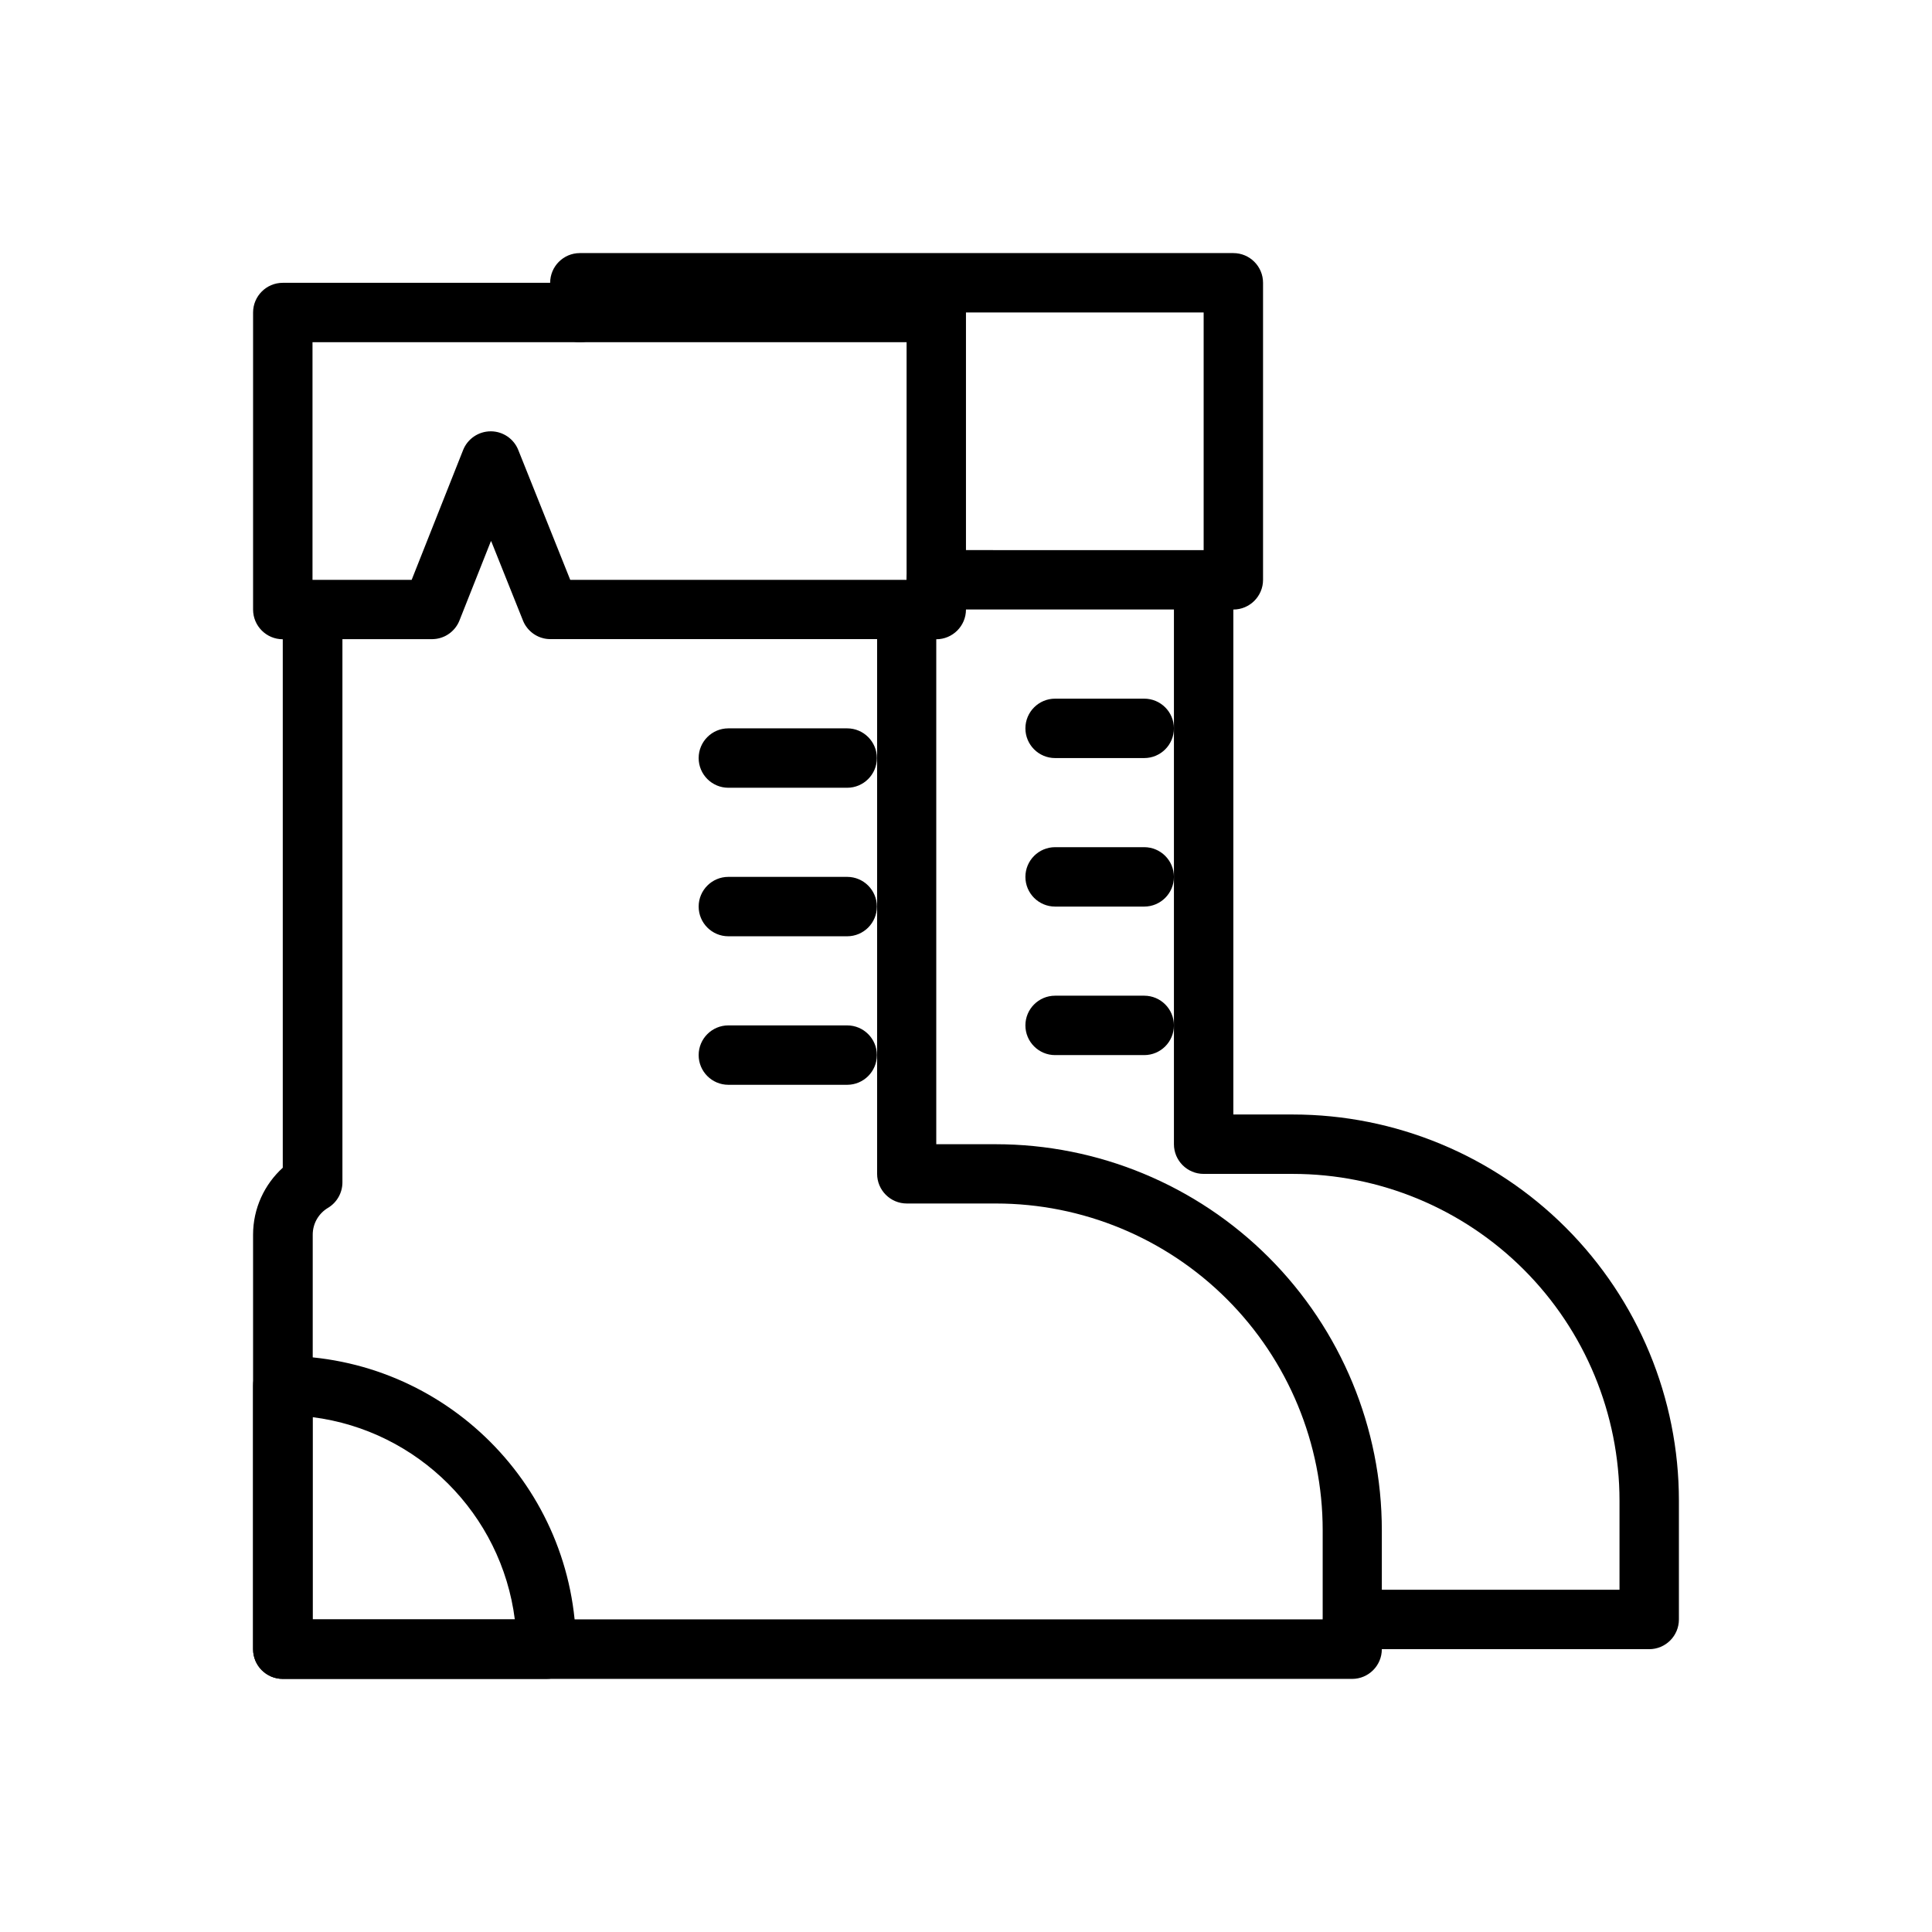 <?xml version="1.0" encoding="UTF-8"?>
<!-- Uploaded to: ICON Repo, www.iconrepo.com, Generator: ICON Repo Mixer Tools -->
<svg fill="#000000" width="800px" height="800px" version="1.1" viewBox="144 144 512 512" xmlns="http://www.w3.org/2000/svg">
 <g fill-rule="evenodd">
  <path d="m218.94 503.32c-4.344 0-7.871 3.527-7.871 7.871v69.863c0 4.344 3.527 7.871 7.871 7.871h69.863c4.344 0 7.871-3.527 7.871-7.871 0-42.934-34.801-77.734-77.734-77.734zm7.871 16.238v53.625h53.625c-3.543-27.945-25.68-50.082-53.625-53.625z"/>
  <path d="m218.94 313.41c-4.344 0-7.871-3.527-7.871-7.871v-78.719c0-4.344 3.527-7.871 7.871-7.871h173.18c4.344 0 7.871 3.527 7.871 7.871v78.719c0 4.344-3.527 7.871-7.871 7.871v133.82h15.742c27.145 0 53.168 10.785 72.359 29.977 19.191 19.191 29.977 45.219 29.977 72.359v31.488c0 4.344-3.527 7.871-7.871 7.871h-283.39c-4.344 0-7.871-3.527-7.871-7.871v-109.82c0-7.047 3.039-13.383 7.871-17.773v-140.05zm55.137-25.953-8.32 20.988-0.055 0.133-0.062 0.141-0.062 0.133-0.062 0.141-0.062 0.125-0.141 0.266-0.078 0.125-0.07 0.125-0.156 0.25-0.086 0.117-0.086 0.125-0.086 0.117-0.086 0.109-0.086 0.117-0.188 0.219-0.102 0.109-0.094 0.109-0.305 0.305-0.109 0.102-0.102 0.094-0.219 0.188-0.117 0.094-0.109 0.086-0.234 0.172-0.234 0.156-0.125 0.078-0.117 0.078-0.375 0.211-0.133 0.07-0.125 0.062-0.133 0.062-0.531 0.219-0.141 0.047-0.133 0.047-0.141 0.047-0.141 0.039-0.133 0.039-0.141 0.039-0.148 0.031-0.281 0.062-0.148 0.023-0.141 0.031-0.297 0.031-0.141 0.016-0.148 0.016-0.297 0.016-0.156 0.008h-23.898v143.96c0 2.769-1.457 5.344-3.832 6.762-2.418 1.441-4.039 4.078-4.039 7.102v101.95h267.65v-23.617c0-22.961-9.125-44.988-25.363-61.23-16.238-16.238-38.266-25.363-61.23-25.363h-23.617c-4.344 0-7.871-3.527-7.871-7.871v-141.7h-86.742l-0.445-0.023-0.148-0.016-0.148-0.008-0.141-0.023-0.148-0.016-0.148-0.023-0.141-0.031-0.141-0.023-0.148-0.031-0.281-0.078-0.133-0.039-0.281-0.078-0.133-0.047-0.141-0.055-0.133-0.047-0.266-0.109-0.133-0.062-0.125-0.062-0.133-0.062-0.125-0.062-0.375-0.211-0.125-0.078-0.117-0.078-0.125-0.078-0.117-0.078c-0.148-0.109-0.293-0.219-0.434-0.332l-0.133-0.117-0.219-0.188-0.102-0.094-0.203-0.203-0.102-0.109-0.039-0.039c-0.055-0.055-0.102-0.117-0.156-0.172-0.094-0.102-0.18-0.211-0.27-0.324l-0.008-0.016c-0.117-0.141-0.219-0.293-0.324-0.441l-0.102-0.156c-0.023-0.039-0.055-0.078-0.078-0.125l-0.086-0.141-0.062-0.109-0.07-0.125c-0.141-0.27-0.27-0.535-0.379-0.82l-8.406-21.004zm110.18 10.211v-62.977h-157.44v62.977h26.277l13.633-34.395c1.188-2.992 4.086-4.961 7.312-4.969h0.148c3.156 0.055 5.992 2 7.164 4.953l13.77 34.41z"/>
  <path d="m462.98 289.79v-62.977h-157.44c0 4.344-3.527 7.871-7.871 7.871s-7.871-3.527-7.871-7.871v-7.871c0-4.344 3.527-7.871 7.871-7.871h173.18c4.344 0 7.871 3.527 7.871 7.871v78.719c0 4.344-3.527 7.871-7.871 7.871v133.82h15.742c27.145 0 53.168 10.785 72.359 29.977 19.191 19.191 29.977 45.219 29.977 72.359v31.488c0 4.344-3.527 7.871-7.871 7.871h-78.594c-4.344 0-7.871-3.527-7.871-7.871s3.527-7.871 7.871-7.871h70.723v-23.617c0-22.961-9.125-44.988-25.363-61.23-16.238-16.238-38.266-25.363-61.23-25.363h-23.617c-4.344 0-7.871-3.527-7.871-7.871v-141.7h-62.977c-4.344 0-7.871-3.527-7.871-7.871 0-1.738 0.566-3.344 1.527-4.652 1.434-1.953 3.738-3.219 6.344-3.219z"/>
  <path d="m368.51 415.74h-31.488c-4.344 0-7.871 3.527-7.871 7.871s3.527 7.871 7.871 7.871h31.488c4.344 0 7.871-3.527 7.871-7.871s-3.527-7.871-7.871-7.871zm0-39.359h-31.488c-4.344 0-7.871 3.527-7.871 7.871s3.527 7.871 7.871 7.871h31.488c4.344 0 7.871-3.527 7.871-7.871s-3.527-7.871-7.871-7.871zm0-39.359h-31.488c-4.344 0-7.871 3.527-7.871 7.871s3.527 7.871 7.871 7.871h31.488c4.344 0 7.871-3.527 7.871-7.871s-3.527-7.871-7.871-7.871z"/>
  <path d="m447.23 407.87h-23.617c-4.344 0-7.871 3.527-7.871 7.871s3.527 7.871 7.871 7.871h23.617c4.344 0 7.871-3.527 7.871-7.871s-3.527-7.871-7.871-7.871zm0-39.359h-23.617c-4.344 0-7.871 3.527-7.871 7.871s3.527 7.871 7.871 7.871h23.617c4.344 0 7.871-3.527 7.871-7.871s-3.527-7.871-7.871-7.871zm0-39.359h-23.617c-4.344 0-7.871 3.527-7.871 7.871s3.527 7.871 7.871 7.871h23.617c4.344 0 7.871-3.527 7.871-7.871s-3.527-7.871-7.871-7.871z"/>
 </g>
</svg>